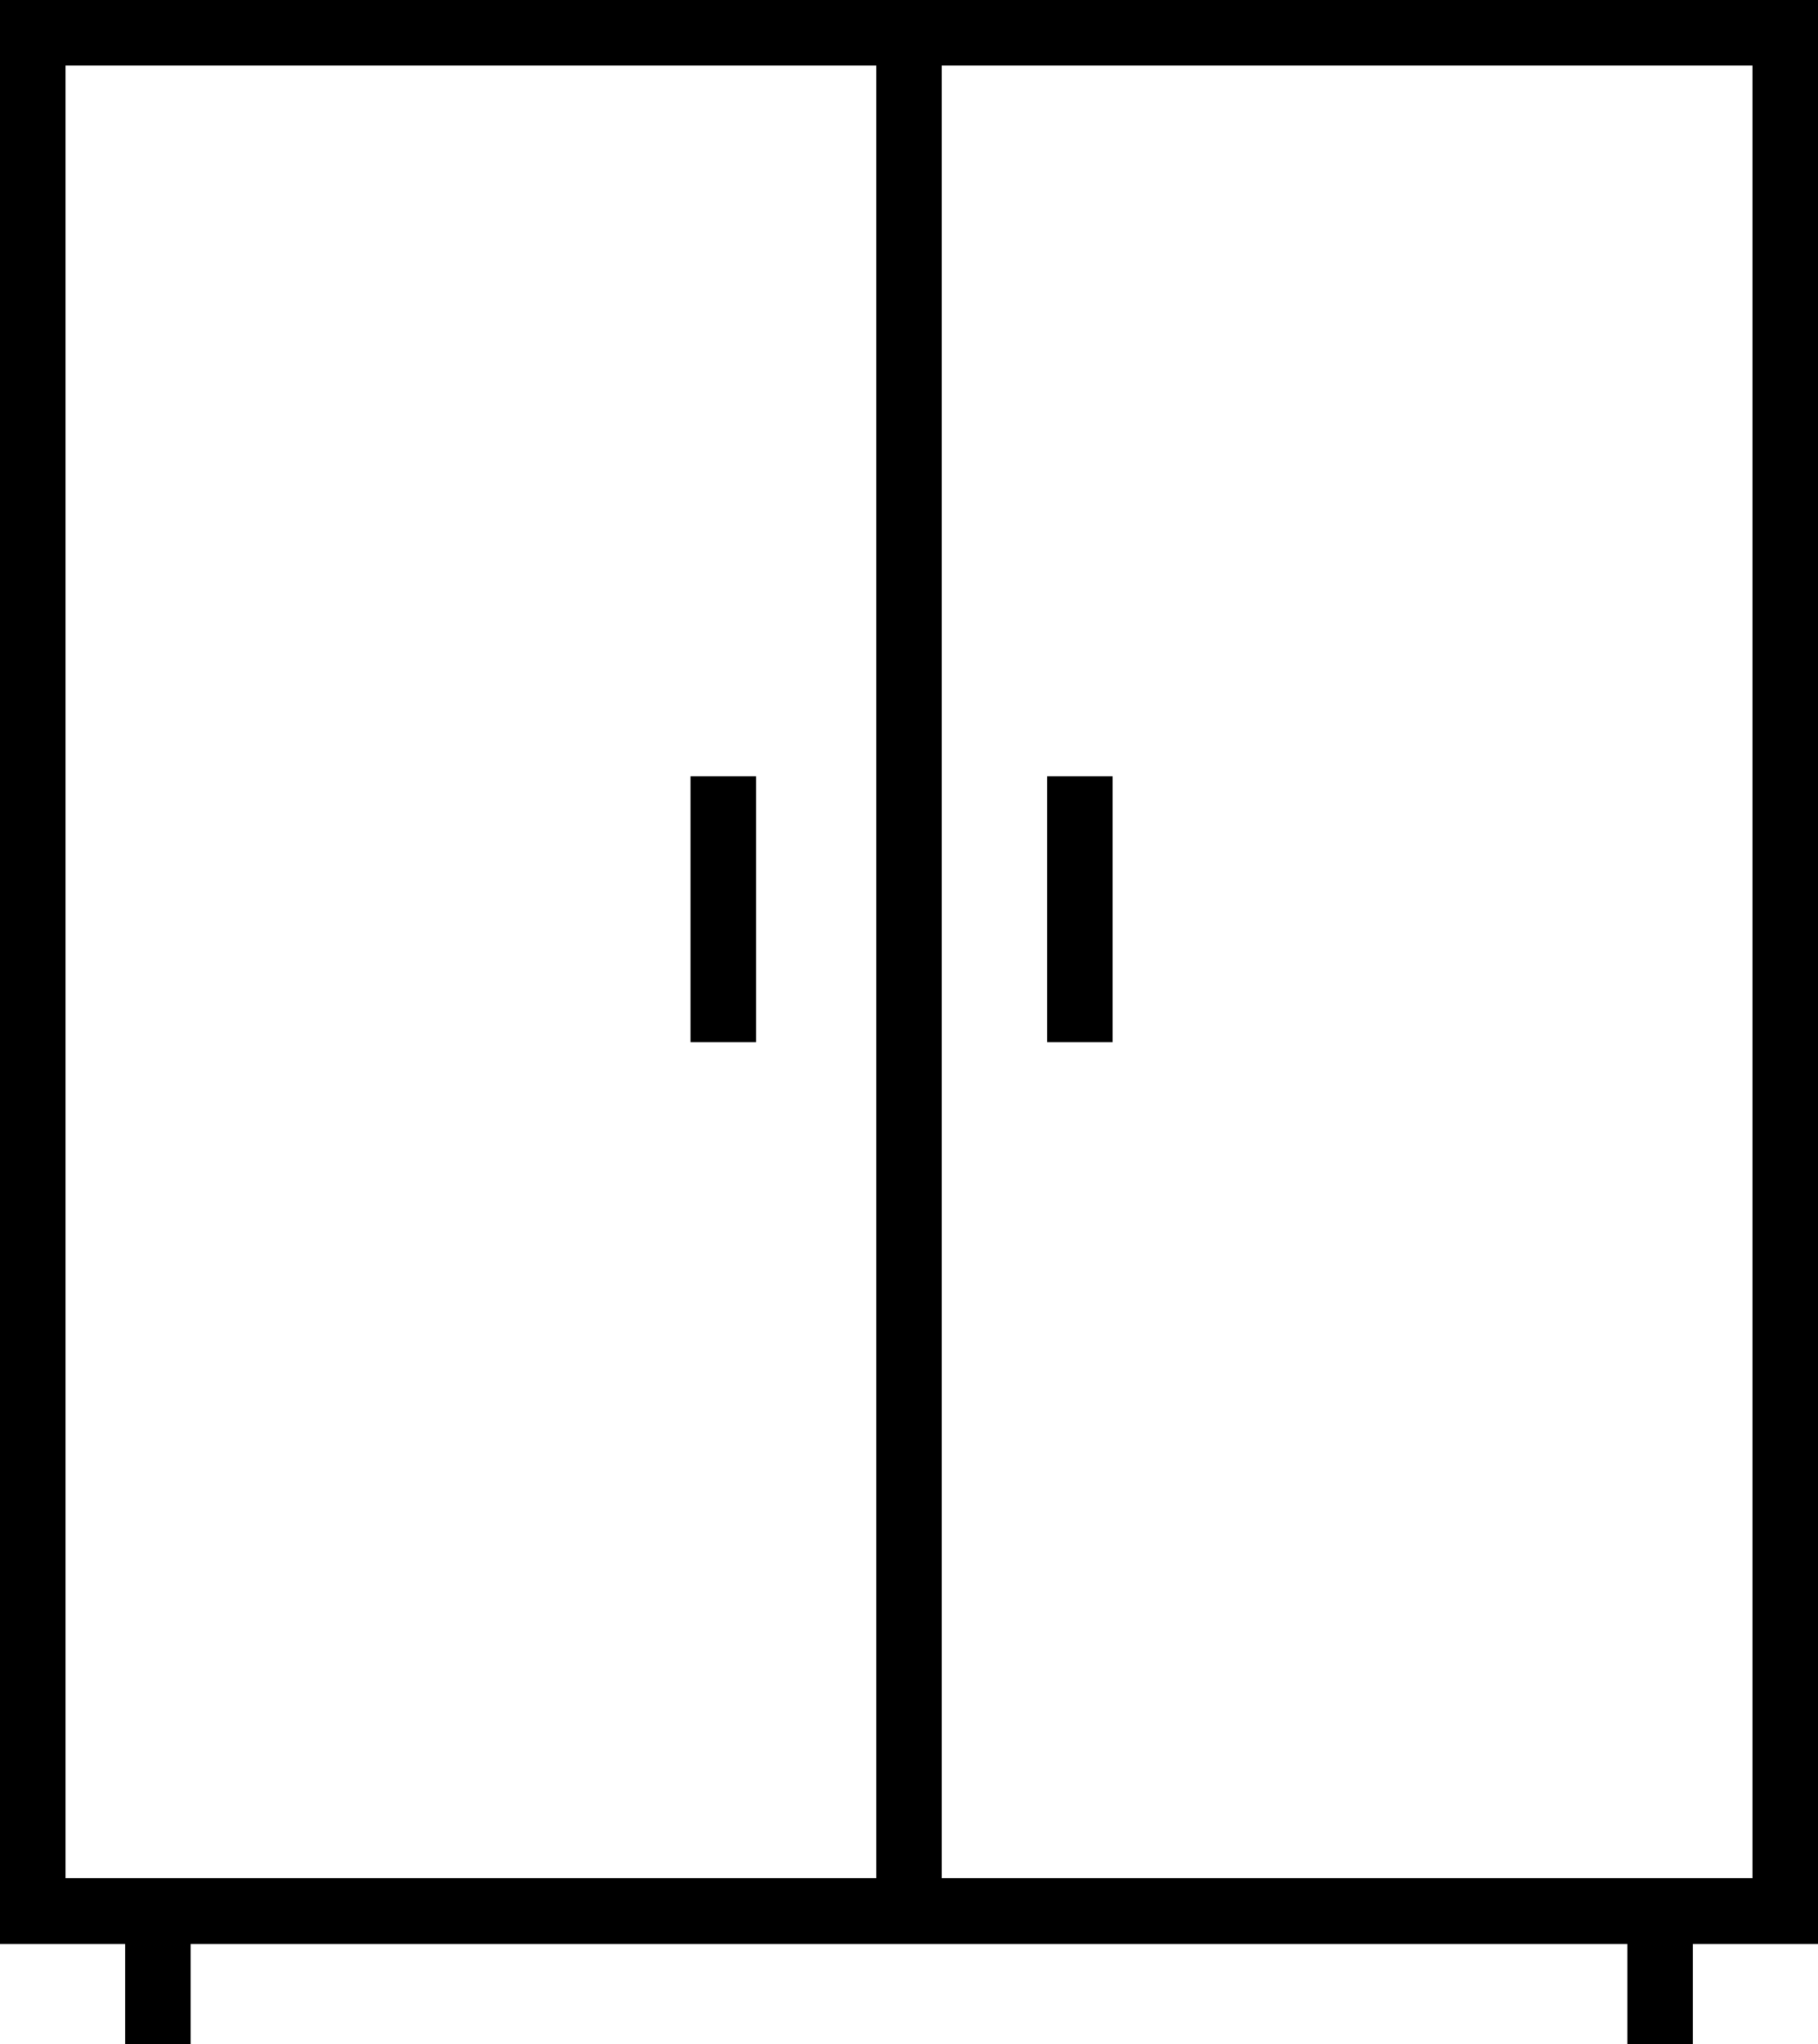 <svg xmlns="http://www.w3.org/2000/svg" id="Ebene_2" viewBox="0 0 58.84 66.14"><g id="Ebene_1-2"><path d="m0,0v62.9h4.05v3.24h2.12v-3.24h46.5v3.24h2.12v-3.24h4.05V0H0Zm56.72,2.12v58.65h-26.24V2.12h26.24Zm-28.36,0v58.65H2.12V2.12h26.24Z"></path><rect x="33.89" y="25.12" width="2.12" height="8.6"></rect><rect x="22.35" y="25.12" width="2.12" height="8.6"></rect></g></svg>